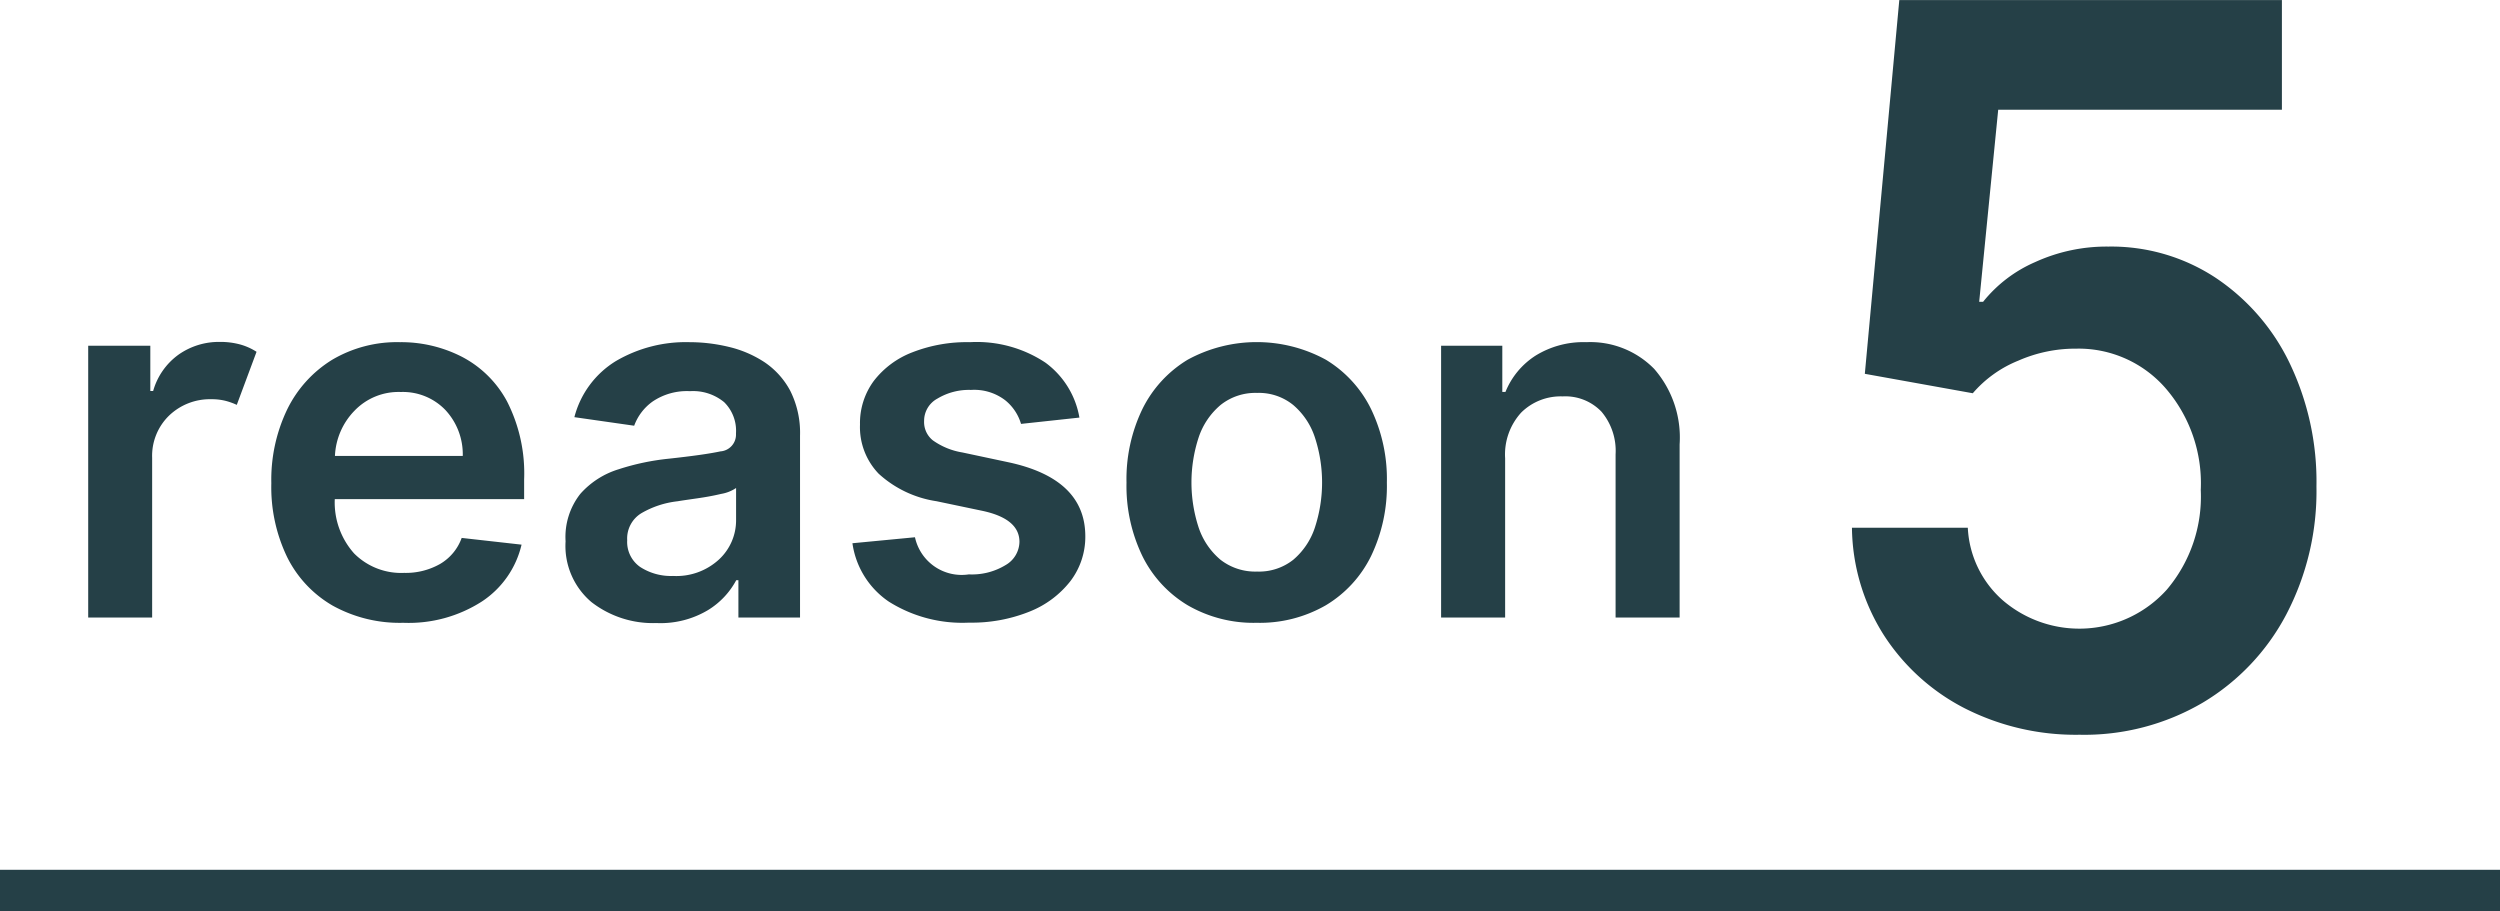 <svg xmlns="http://www.w3.org/2000/svg" viewBox="0 0 30.102 10.973">
  <g id="レイヤー_2" data-name="レイヤー 2">
    <g id="文字">
      <g>
        <path d="M25.041,8.847a2.95,2.95,0,0,1-1.389-.321,2.533,2.533,0,0,1-.973-.885,2.458,2.458,0,0,1-.38-1.287h1.395a1.242,1.242,0,0,0,.423.876A1.416,1.416,0,0,0,26.09,7.1a1.733,1.733,0,0,0,.409-1.201A1.749,1.749,0,0,0,26.08,4.68a1.388,1.388,0,0,0-1.078-.482,1.71,1.71,0,0,0-.701.145,1.425,1.425,0,0,0-.547.392l-1.3-.234.415-4.5h4.607V1.321H24.06l-.229,2.313h.047a1.637,1.637,0,0,1,.624-.477,2.069,2.069,0,0,1,.884-.188,2.286,2.286,0,0,1,1.288.373,2.571,2.571,0,0,1,.892,1.024,3.297,3.297,0,0,1,.326,1.491A3.201,3.201,0,0,1,27.528,7.4a2.699,2.699,0,0,1-1.004,1.06A2.817,2.817,0,0,1,25.041,8.847Z" style="fill: #254047"/>
        <g>
          <path d="M1.062,7.436V4.163H1.81V4.708h.034A.812.812,0,0,1,2.15,4.27a.843.843,0,0,1,.5-.153.901.901,0,0,1,.243.031.716.716,0,0,1,.196.088l-.238.639a.78.78,0,0,0-.137-.049.679.679,0,0,0-.168-.019.71.71,0,0,0-.509.196.675.675,0,0,0-.205.509V7.436Z" style="fill: #254047"/>
          <path d="M4.856,7.499a1.666,1.666,0,0,1-.849-.206,1.385,1.385,0,0,1-.549-.584,1.939,1.939,0,0,1-.191-.891,1.954,1.954,0,0,1,.191-.888,1.446,1.446,0,0,1,.54-.597A1.532,1.532,0,0,1,4.815,4.12a1.605,1.605,0,0,1,.743.174,1.293,1.293,0,0,1,.547.539,1.906,1.906,0,0,1,.206.94V6.01h-2.28a.921.921,0,0,0,.233.654.799.799,0,0,0,.602.234.835.835,0,0,0,.432-.107.595.595,0,0,0,.261-.314l.721.081a1.126,1.126,0,0,1-.477.684A1.63,1.63,0,0,1,4.856,7.499ZM4.033,5.49H5.572a.782.782,0,0,0-.208-.552.709.709,0,0,0-.538-.218.735.735,0,0,0-.561.229A.83.83,0,0,0,4.033,5.49Z" style="fill: #254047"/>
          <path d="M7.904,7.502a1.208,1.208,0,0,1-.782-.252A.885.885,0,0,1,6.81,6.518a.839.839,0,0,1,.178-.572,1.012,1.012,0,0,1,.462-.296,2.901,2.901,0,0,1,.603-.127q.432-.047.621-.088a.202.202,0,0,0,.188-.206V5.216a.483.483,0,0,0-.142-.373A.587.587,0,0,0,8.308,4.71a.737.737,0,0,0-.449.124.618.618,0,0,0-.223.292l-.72-.103a1.121,1.121,0,0,1,.499-.675A1.664,1.664,0,0,1,8.303,4.12a2.023,2.023,0,0,1,.469.056,1.347,1.347,0,0,1,.43.183.957.957,0,0,1,.313.346,1.127,1.127,0,0,1,.118.541v2.19H8.891V6.986H8.865a.943.943,0,0,1-.34.36A1.113,1.113,0,0,1,7.904,7.502Zm.2-.567a.758.758,0,0,0,.555-.2.642.642,0,0,0,.204-.473V5.876a.459.459,0,0,1-.18.071c-.088.021-.181.038-.278.052s-.182.026-.249.037a1.109,1.109,0,0,0-.431.142.356.356,0,0,0-.173.327.367.367,0,0,0,.155.321A.681.681,0,0,0,8.104,6.935Z" style="fill: #254047"/>
          <path d="M12.997,5.028l-.703.076a.573.573,0,0,0-.191-.285.614.614,0,0,0-.412-.124.735.735,0,0,0-.403.104.304.304,0,0,0-.161.27.282.282,0,0,0,.105.233.849.849,0,0,0,.356.146l.559.119q.918.199.921.886a.879.879,0,0,1-.18.545,1.17,1.17,0,0,1-.494.367,1.863,1.863,0,0,1-.725.132,1.662,1.662,0,0,1-.967-.253,1.021,1.021,0,0,1-.438-.703l.753-.072a.575.575,0,0,0,.649.447.778.778,0,0,0,.442-.112.329.329,0,0,0,.167-.28c0-.183-.146-.308-.441-.372l-.558-.117a1.321,1.321,0,0,1-.697-.332.81.81,0,0,1-.224-.591.855.855,0,0,1,.166-.525,1.067,1.067,0,0,1,.465-.345A1.806,1.806,0,0,1,11.68,4.12a1.493,1.493,0,0,1,.907.246A1.037,1.037,0,0,1,12.997,5.028Z" style="fill: #254047"/>
          <path d="M15.132,7.499a1.583,1.583,0,0,1-.831-.211,1.424,1.424,0,0,1-.545-.591,1.942,1.942,0,0,1-.192-.886,1.94,1.94,0,0,1,.192-.887,1.435,1.435,0,0,1,.545-.593,1.738,1.738,0,0,1,1.663,0,1.427,1.427,0,0,1,.544.593,1.942,1.942,0,0,1,.191.887,1.944,1.944,0,0,1-.191.886,1.416,1.416,0,0,1-.544.591A1.592,1.592,0,0,1,15.132,7.499Zm.004-.617a.664.664,0,0,0,.436-.142.861.861,0,0,0,.26-.387,1.743,1.743,0,0,0,0-1.087.866.866,0,0,0-.26-.389.655.655,0,0,0-.436-.146.671.671,0,0,0-.44.146.87.87,0,0,0-.263.389,1.743,1.743,0,0,0,0,1.087.865.865,0,0,0,.263.387A.68.68,0,0,0,15.136,6.882Z" style="fill: #254047"/>
          <path d="M18.123,5.518V7.436h-.771V4.163h.737v.556h.038a.936.936,0,0,1,.361-.436,1.096,1.096,0,0,1,.614-.163,1.076,1.076,0,0,1,.816.322,1.257,1.257,0,0,1,.306.909V7.436h-.771V5.471a.733.733,0,0,0-.169-.513.602.602,0,0,0-.468-.185.675.675,0,0,0-.499.194A.748.748,0,0,0,18.123,5.518Z" style="fill: #254047"/>
        </g>
        <rect y="10.473" width="30.102" height="0.5" style="fill: #254047"/>
      </g>
    </g>
  </g>
</svg>
